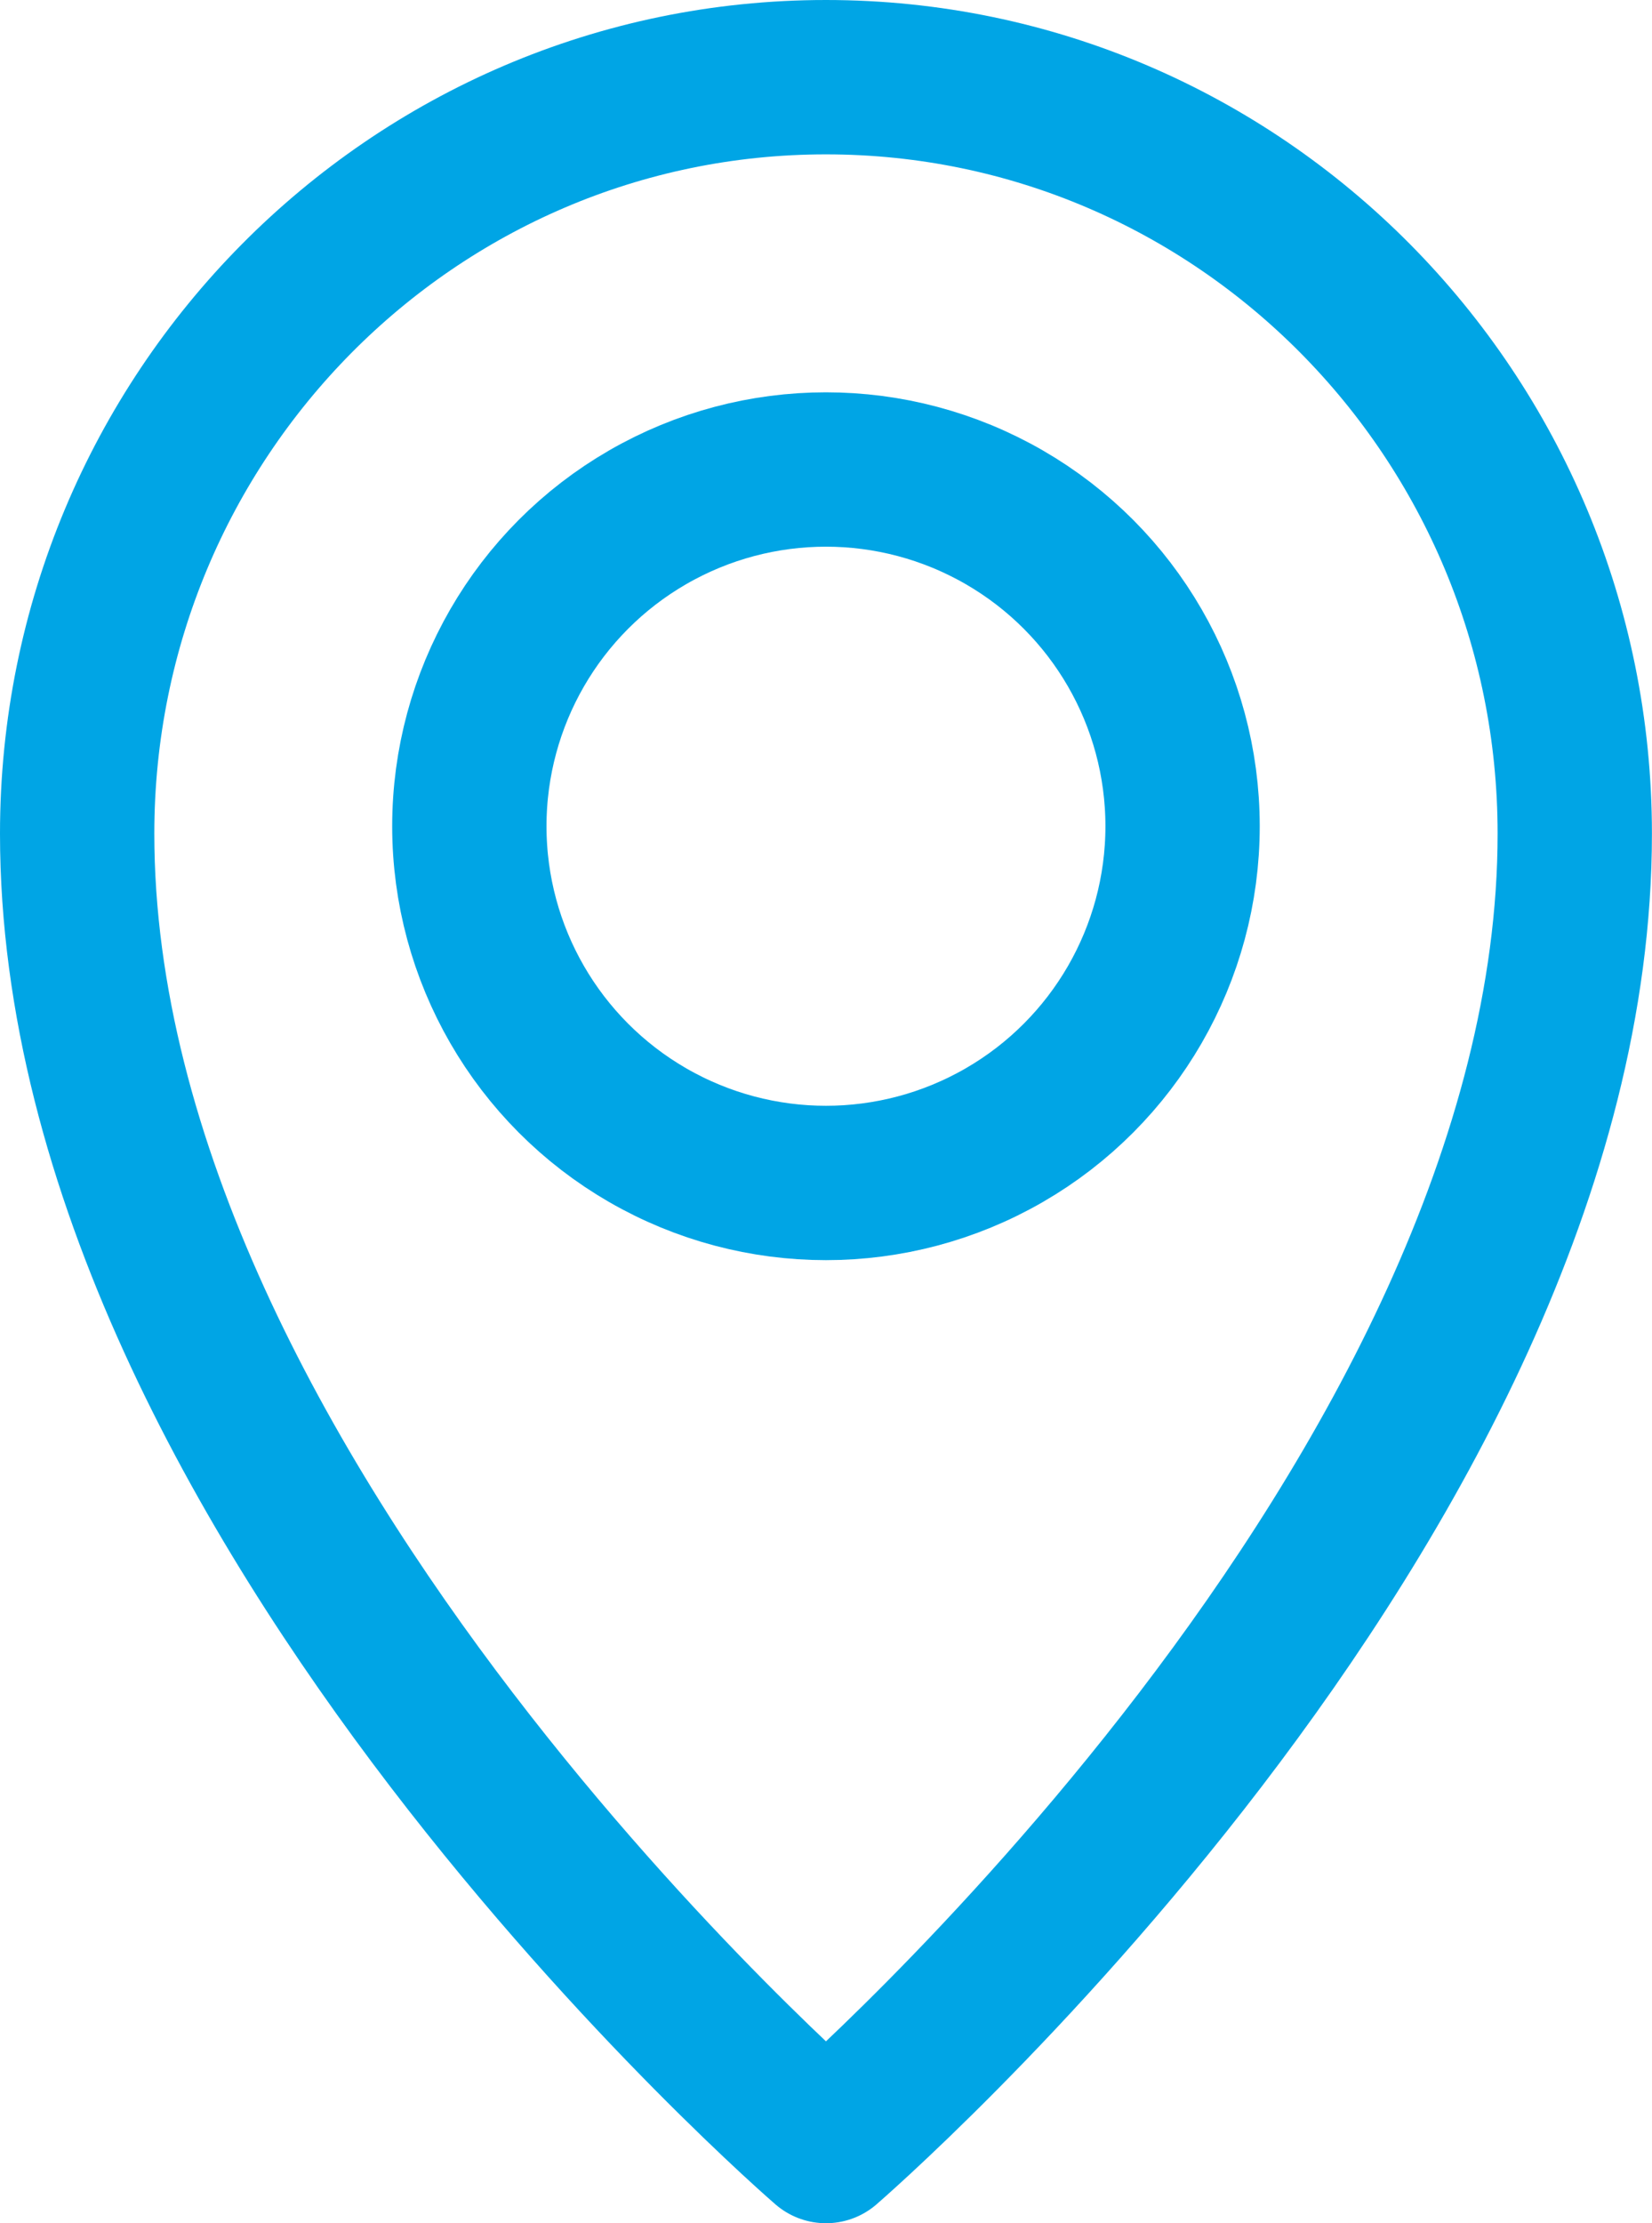 <?xml version="1.0" encoding="UTF-8"?>
<svg id="b" data-name="Layer 2" xmlns="http://www.w3.org/2000/svg" width="21.411" height="28.805" viewBox="0 0 21.411 28.805">
  <style>
    .cl-1 {
      stroke: #00a5e5;
    }
  </style>
  <g id="c" data-name="Layer 1">
    <g>
      <circle class="cl-1" cx="10.705" cy="10.705" r="4.622" fill="none" stroke-linecap="round" stroke-linejoin="round" stroke-width="2"/>
      <path class="cl-1" d="M1,10.801c0,8.634,9.705,17.004,9.705,17.004,0,0,9.705-8.37,9.705-17.004,0-5.414-4.346-9.801-9.705-9.801S1,5.387,1,10.801Z" fill="none" stroke-linecap="round" stroke-linejoin="round" stroke-width="2"/>
    </g>
  </g>
</svg>